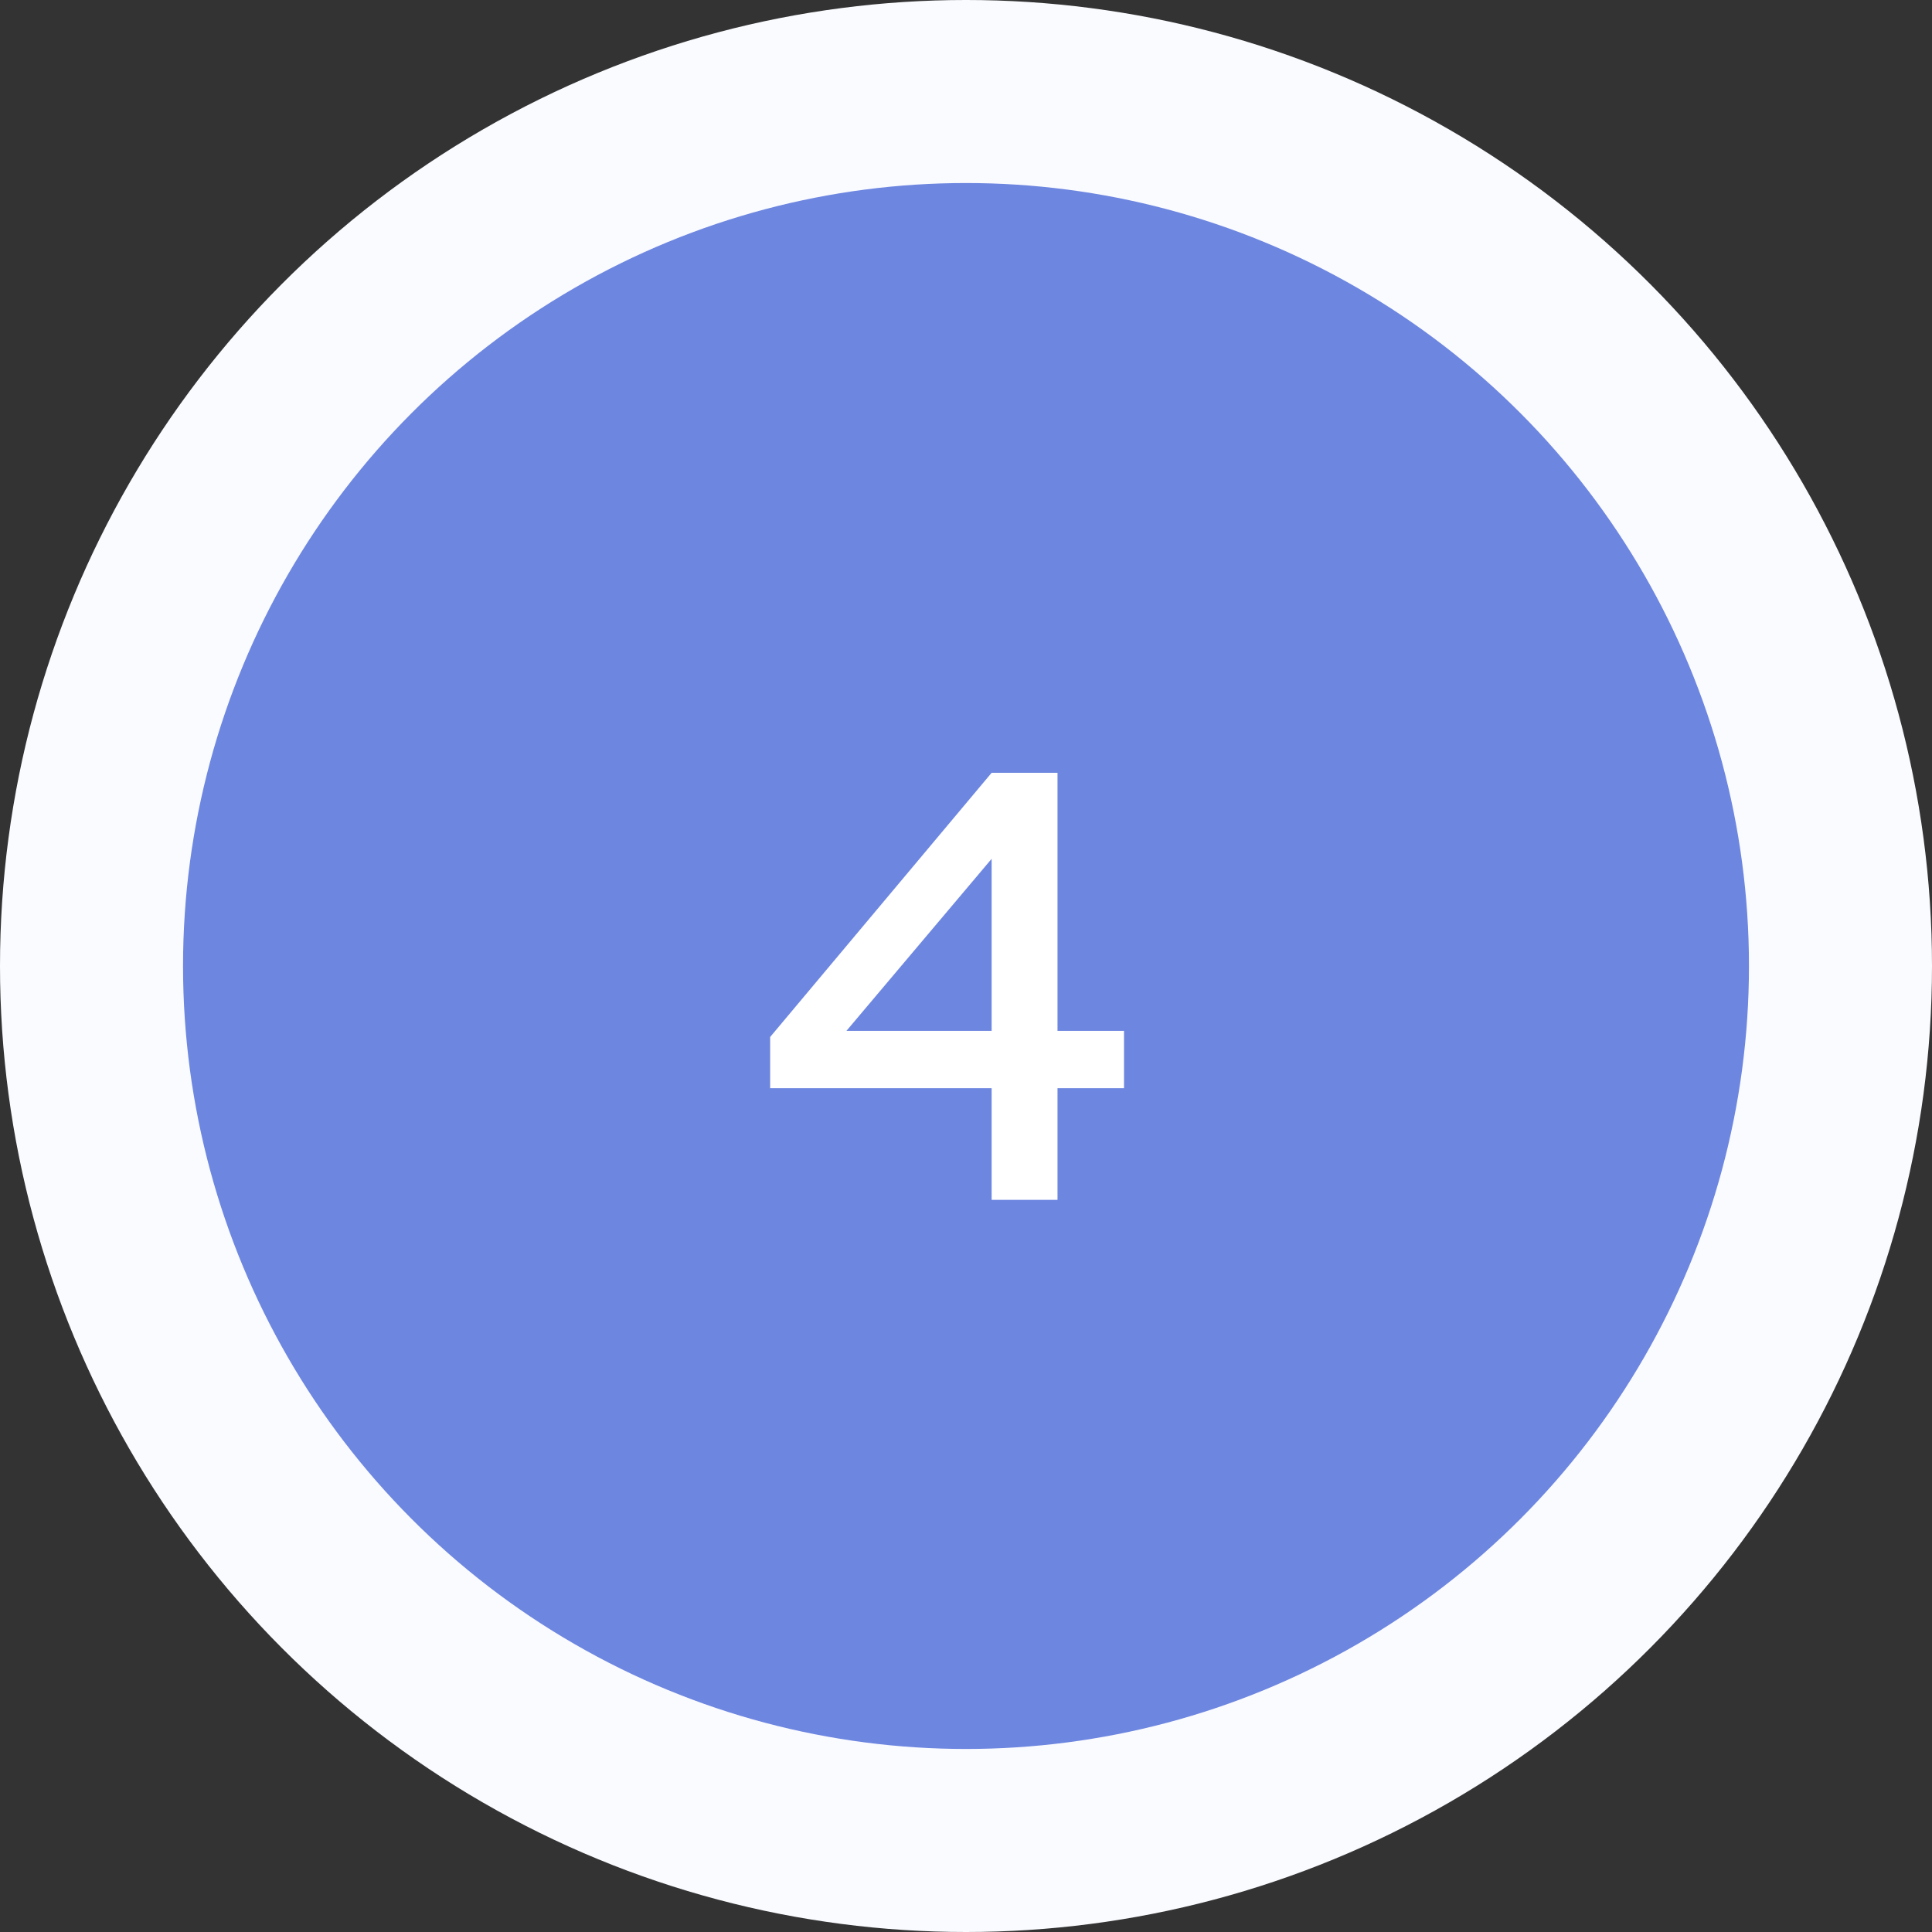 <?xml version="1.0" encoding="UTF-8"?> <svg xmlns="http://www.w3.org/2000/svg" width="95" height="95" viewBox="0 0 95 95" fill="none"><rect x="0" y="0" width="95" height="95" fill="#333333" stroke="none"/> <circle cx="47.5" cy="47.5" r="47.5" fill="#FAFBFF"></circle> <circle cx="47.5" cy="47.5" r="38.5" fill="#6D86E0"></circle> <path d="M52 59H48.76V53.51H37.87V50.99L48.76 38H52V50.69H55.27V53.51H52V59ZM48.76 42.23L41.62 50.69H48.76V42.23Z" fill="white"></path> </svg> 